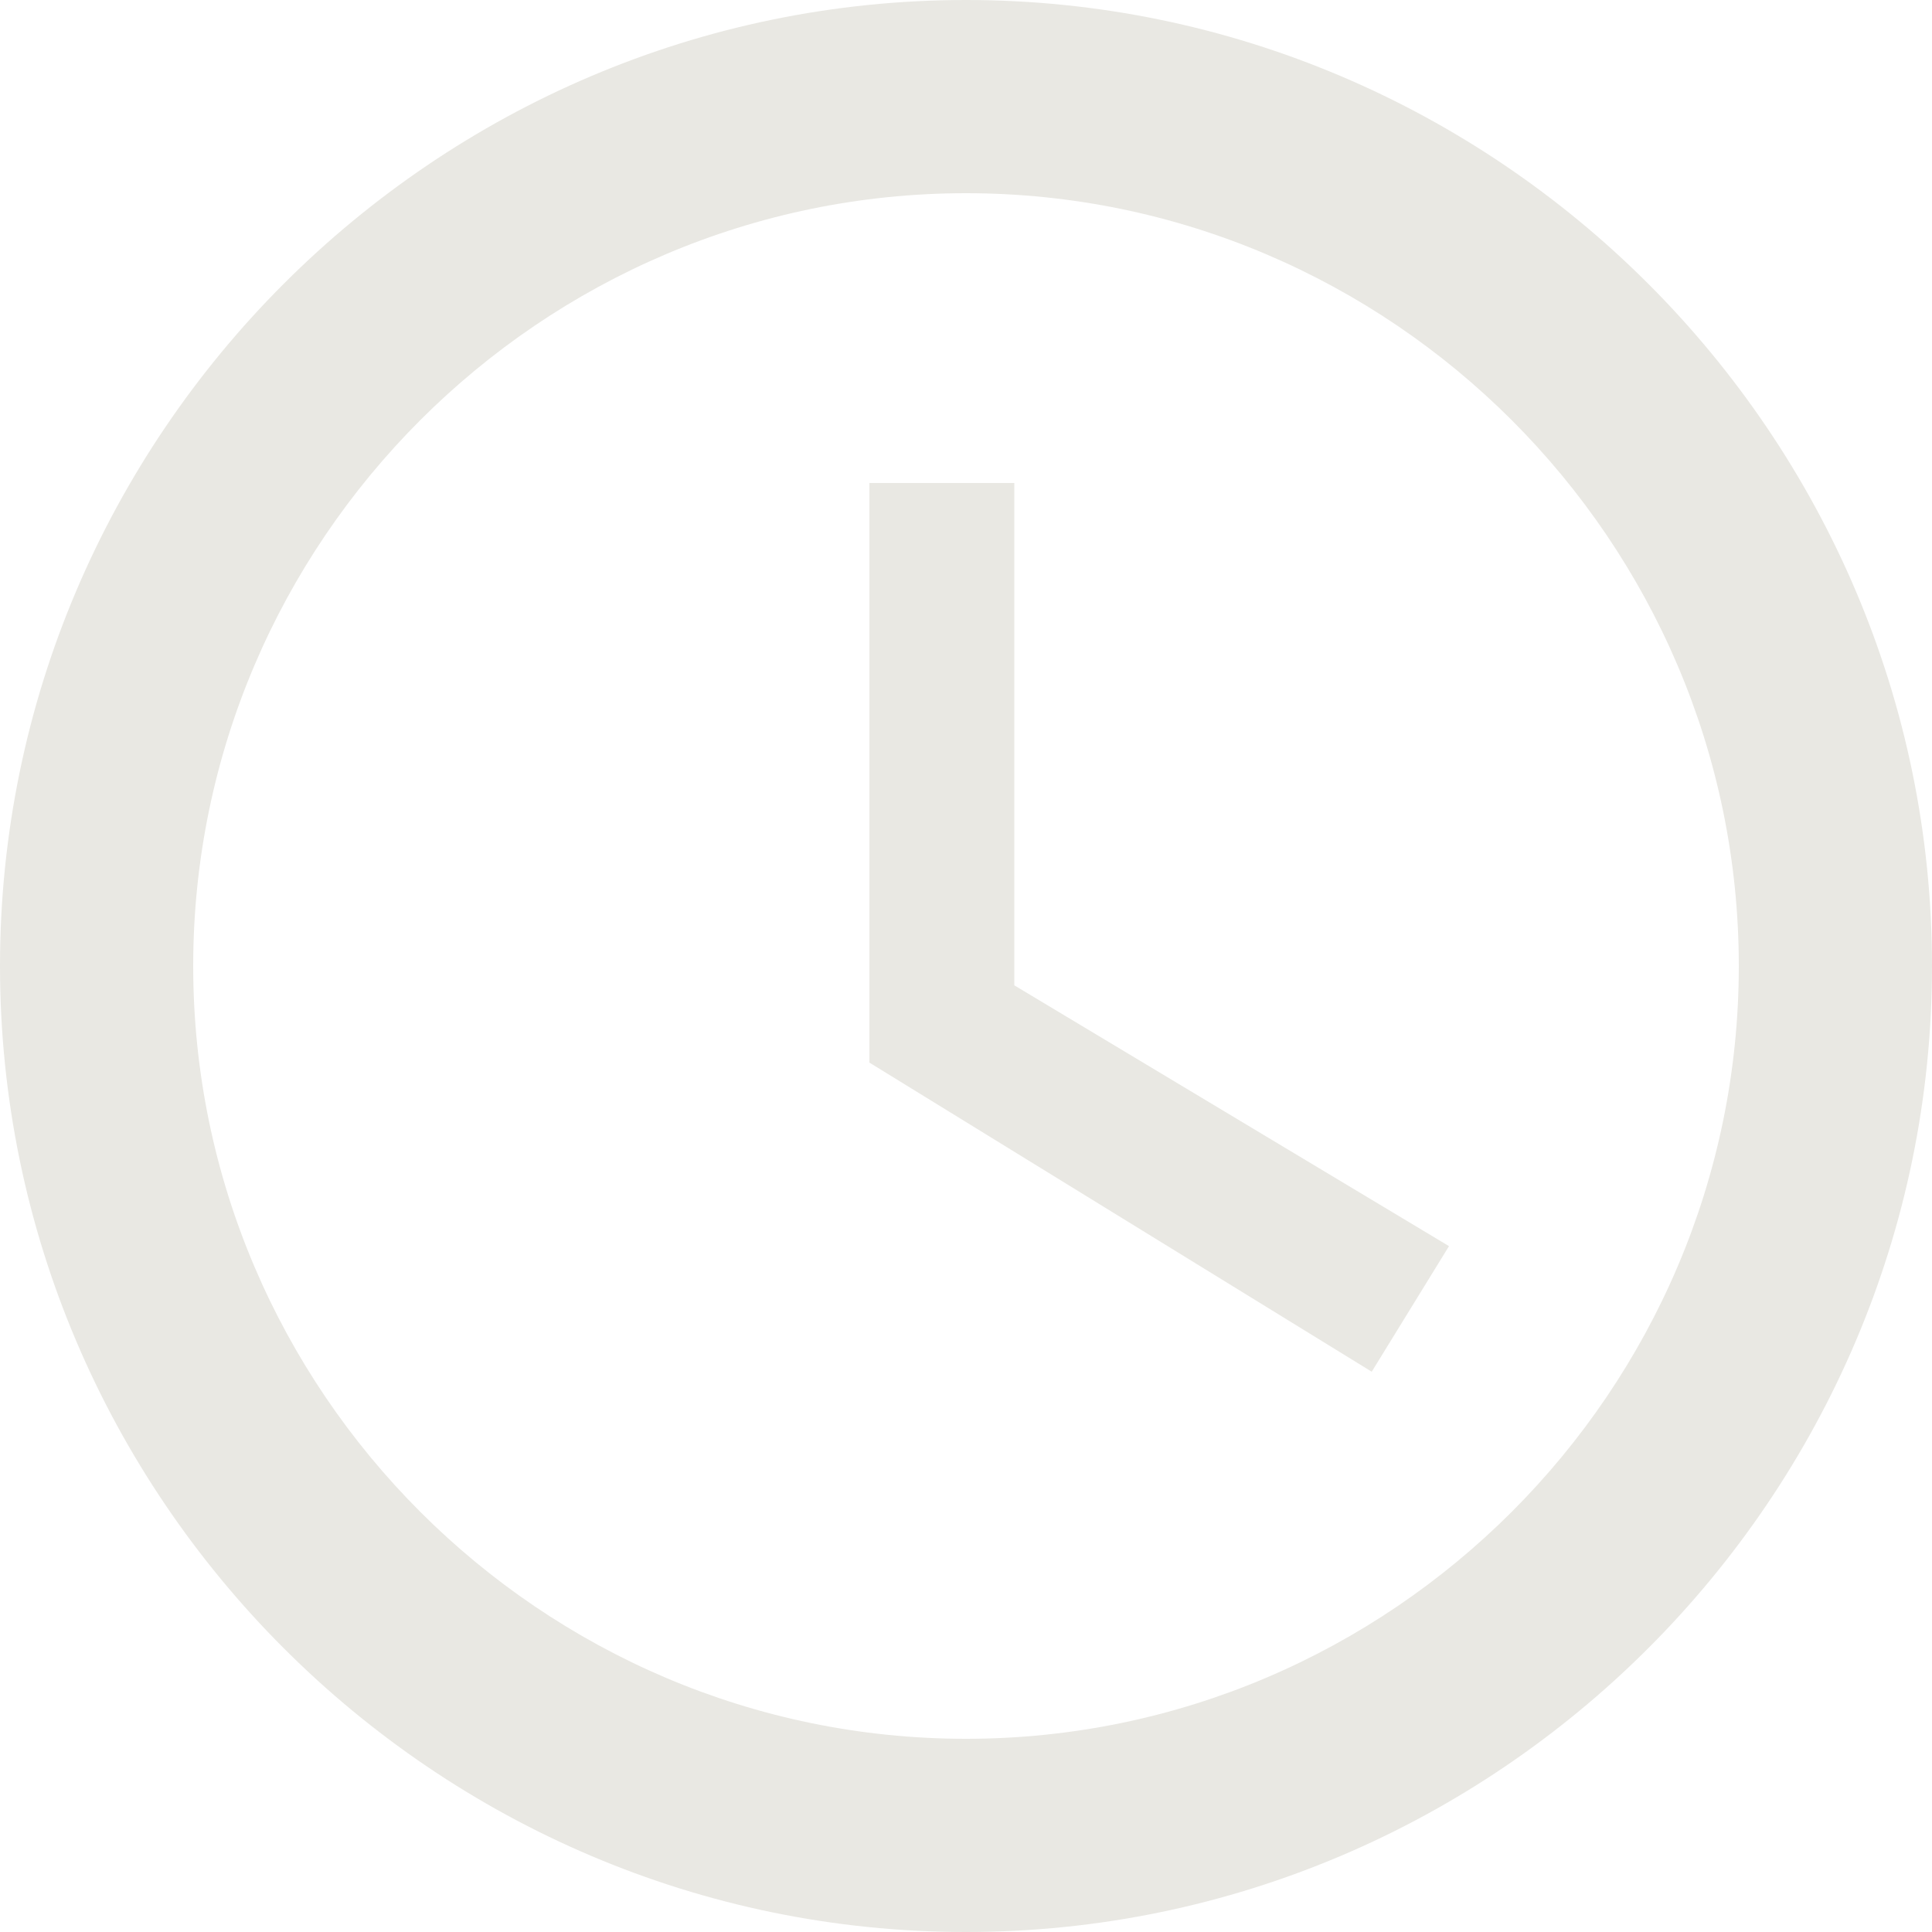 <?xml version="1.0" encoding="UTF-8"?>
<svg width="26px" height="26px" viewBox="0 0 26 26" version="1.1" xmlns="http://www.w3.org/2000/svg" xmlns:xlink="http://www.w3.org/1999/xlink">
    <defs></defs>
    <g id="Listings" stroke="none" stroke-width="1" fill="none" fill-rule="evenodd">
        <g id="Desktop---Listing-Book-Showing-Confirmation" transform="translate(-947, -841)" fill="#E9E8E3">
            <g id="Overlay">
                <g id="Icon" transform="translate(925, 819)">
                    <g id="access-time" transform="translate(22, 22)">
                        <path d="M13,0 C5.85,0 0,5.85 0,13 C0,20.15 5.85,26 13,26 C20.15,26 26,20.15 26,13 C26,5.85 20.15,0 13,0 L13,0 Z M13,23.4 C7.28,23.4 2.6,18.72 2.6,13 C2.6,7.28 7.28,2.6 13,2.6 C18.72,2.6 23.4,7.28 23.4,13 C23.4,18.72 18.72,23.4 13,23.4 Z M13.65,6.5 L11.7,6.5 L11.7,14.3 L18.46,18.46 L19.5,16.77 L13.65,13.26 L13.65,6.5 Z" id="Shape"></path>
                    </g>
                </g>
            </g>
        </g>
    </g>
</svg>
